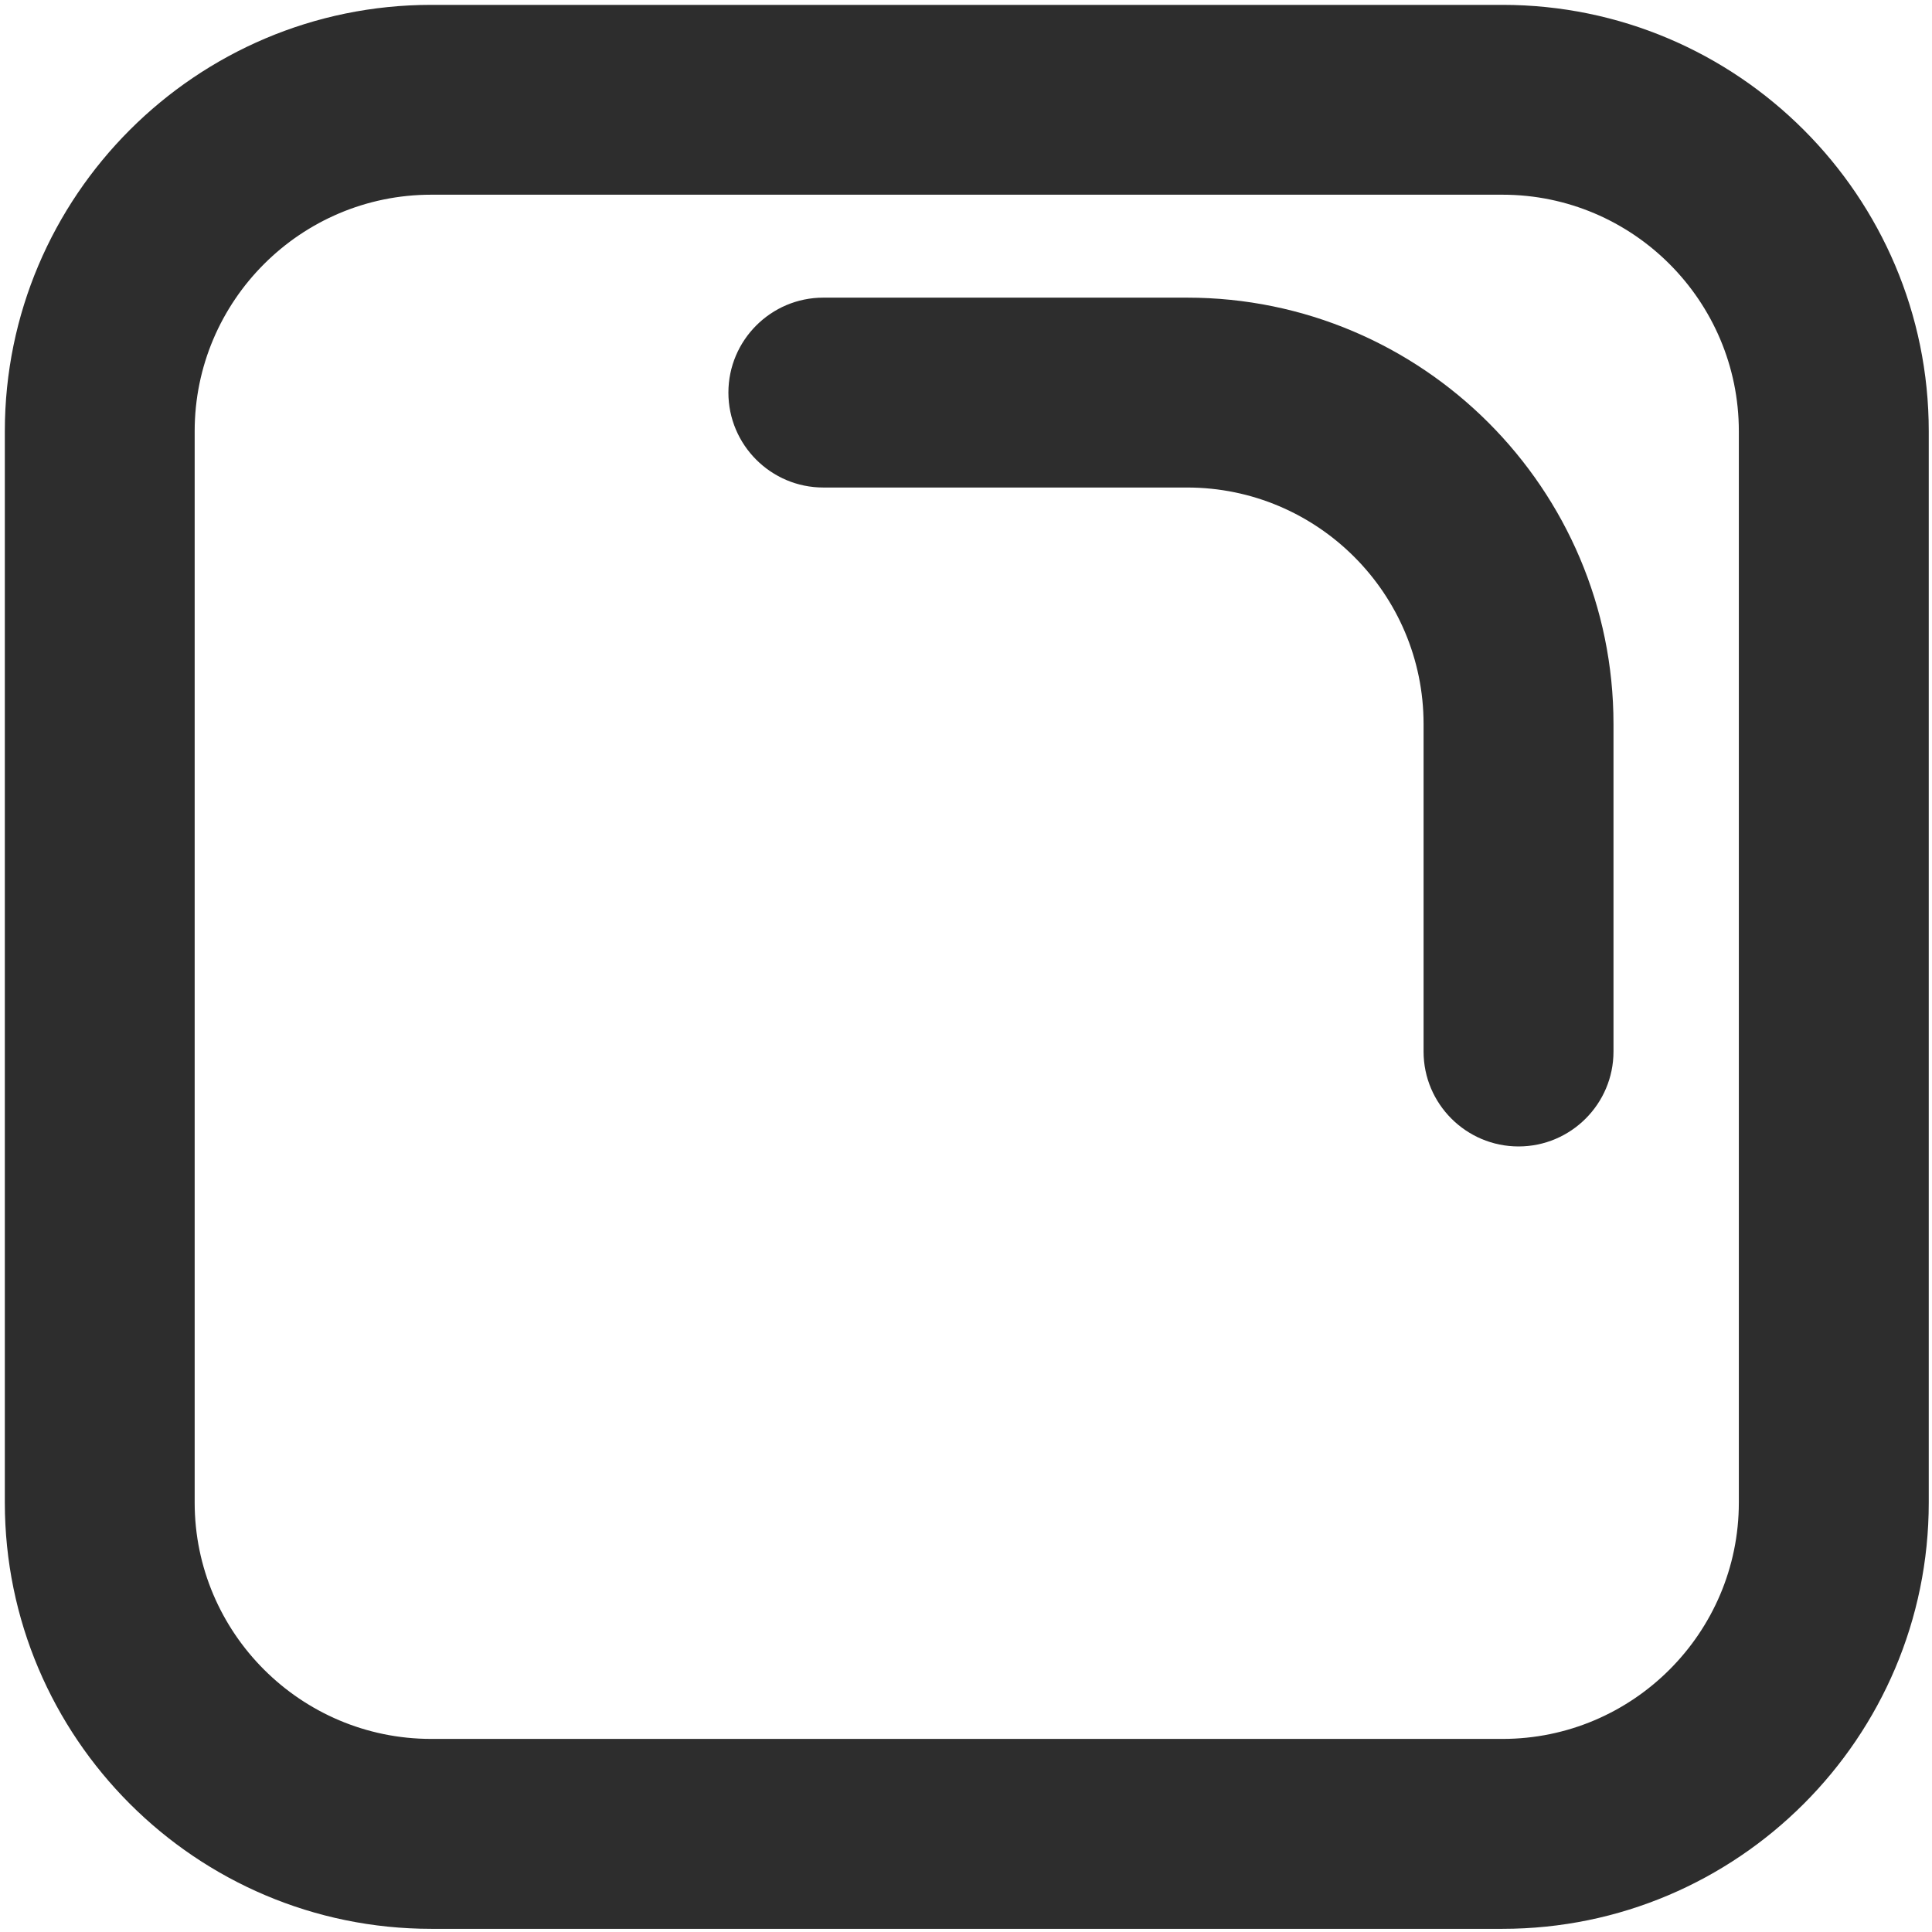 <?xml version="1.0" encoding="utf-8"?>
<!-- Generator: Adobe Illustrator 15.1.0, SVG Export Plug-In . SVG Version: 6.00 Build 0)  -->
<!DOCTYPE svg PUBLIC "-//W3C//DTD SVG 1.1//EN" "http://www.w3.org/Graphics/SVG/1.1/DTD/svg11.dtd">
<svg version="1.1" id="_x32_" xmlns="http://www.w3.org/2000/svg" xmlns:xlink="http://www.w3.org/1999/xlink" x="0px" y="0px"
	 width="50px" height="50px" viewBox="0 0 50 50" enable-background="new 0 0 50 50" xml:space="preserve">
<g>
	<path fill="#2D2D2D" d="M30.723,7.703h-9.416c-1.354,0-2.456,1.103-2.456,2.458c0,1.354,1.102,2.456,2.456,2.456h9.416
		c3.374,0,6.119,2.746,6.119,6.121v8.477c0,1.354,1.103,2.455,2.458,2.455c1.354,0,2.457-1.102,2.457-2.455v-8.477
		C41.757,12.653,36.807,7.703,30.723,7.703z"/>
	<path fill="#2D2D2D" d="M38.884,0.126H11.16c-6.085,0-11.035,4.95-11.035,11.034v27.726c0,6.083,4.95,11.032,11.035,11.032h27.724
		c6.083,0,11.032-4.949,11.032-11.032V11.16C49.916,5.076,44.967,0.126,38.884,0.126z M45.001,38.886
		c0,3.373-2.744,6.117-6.117,6.117H11.16c-3.375,0-6.122-2.744-6.122-6.117V11.16c0-3.375,2.746-6.121,6.122-6.121h27.724
		c3.373,0,6.117,2.746,6.117,6.121V38.886z"/>
</g>
</svg>
